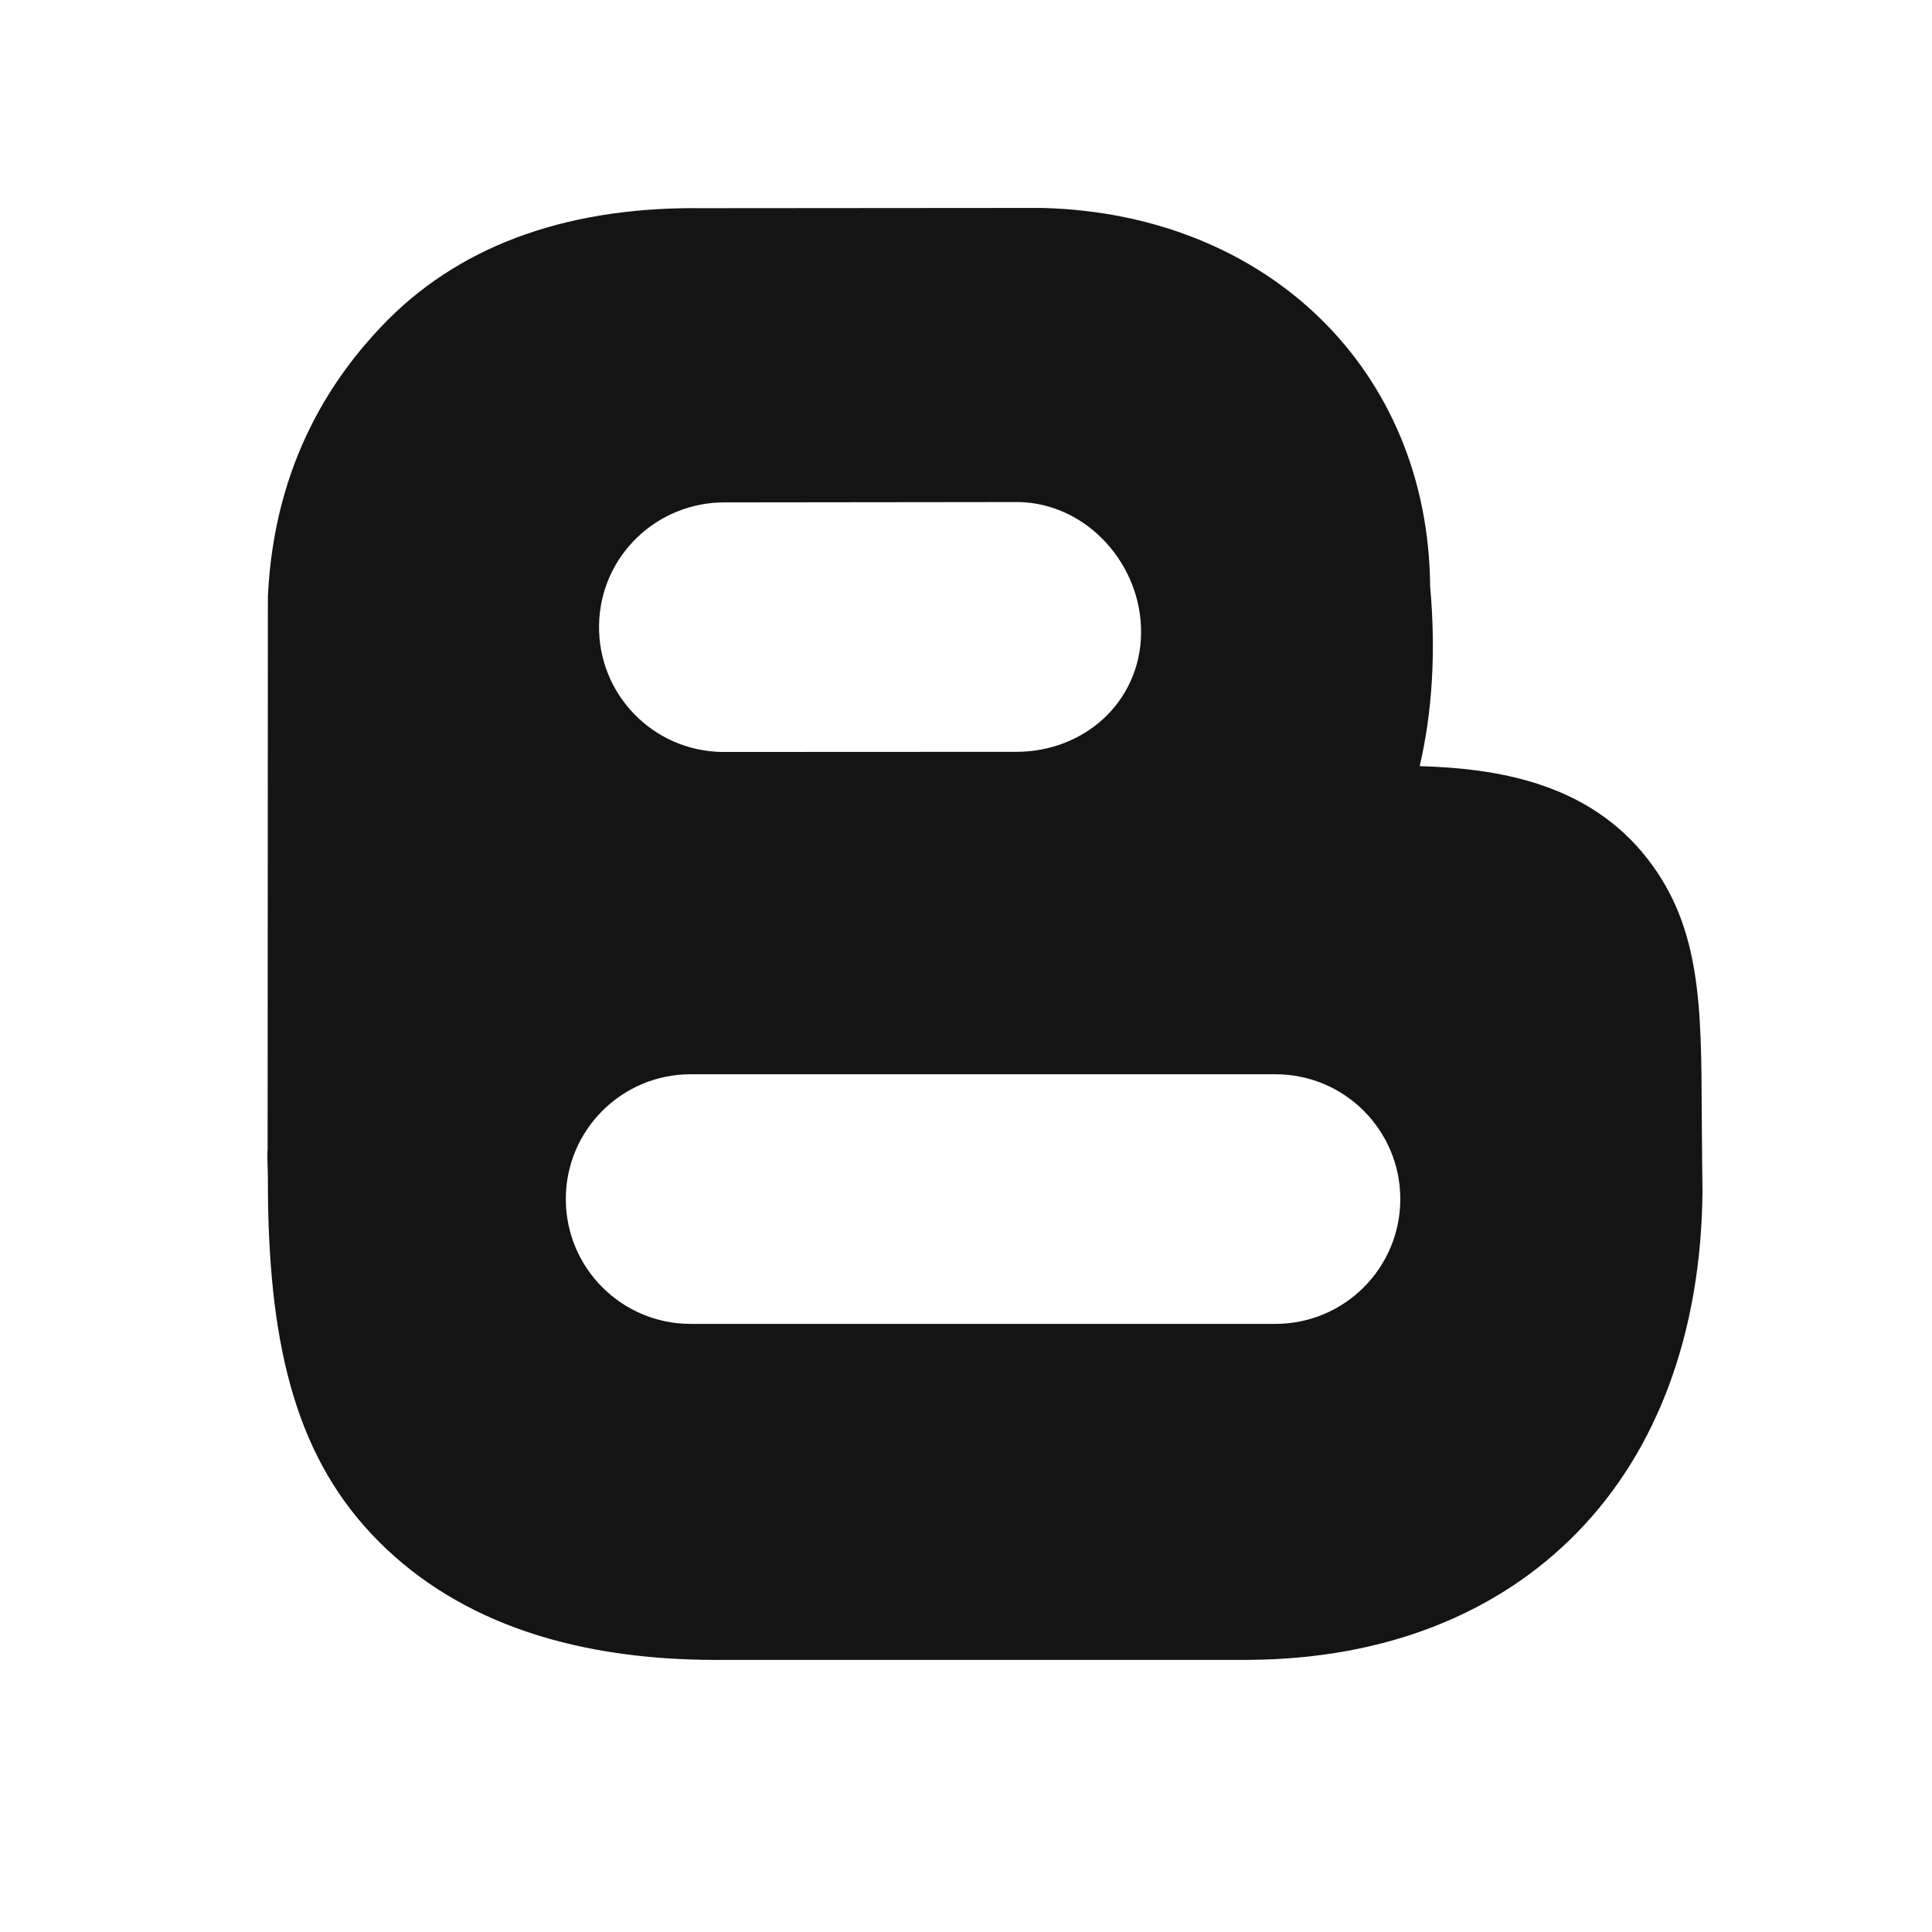 <svg width="29" height="29" viewBox="0 0 29 29" fill="none" xmlns="http://www.w3.org/2000/svg">
<path d="M25.544 16.72C25.537 15.1 25.532 13.928 24.735 12.898C23.832 11.732 22.439 11.534 21.31 11.5C21.5 10.685 21.555 9.782 21.467 8.805C21.443 5.553 19.023 3.215 15.664 3.122L15.615 3.121L10.478 3.125L10.422 3.124C8.424 3.124 6.845 3.721 5.728 4.897C5.037 5.625 4.118 6.896 4.021 8.952L4.017 17.239C4.007 17.396 4.023 17.554 4.021 17.716C4.021 20.075 4.398 21.772 5.576 23.026C6.754 24.28 8.495 24.916 10.751 24.916C10.8 24.916 10.849 24.916 10.898 24.915H18.747H18.765C20.778 24.899 22.478 24.234 23.683 22.994C24.886 21.757 25.533 19.994 25.555 17.896C25.555 17.896 25.545 17.052 25.544 16.72ZM10.894 7.541L15.284 7.536C16.319 7.552 17.144 8.479 17.128 9.513C17.111 10.538 16.276 11.285 15.255 11.285C15.245 11.285 10.835 11.287 10.835 11.287C9.8 11.271 8.975 10.419 8.992 9.384C9.008 8.35 9.858 7.531 10.894 7.541ZM19.145 19.872H10.366C9.332 19.872 8.493 19.033 8.493 17.998C8.493 16.964 9.332 16.125 10.366 16.125H19.146C20.18 16.125 21.019 16.964 21.019 17.998C21.019 19.033 20.18 19.872 19.145 19.872Z" fill="#141414"/>
</svg>
